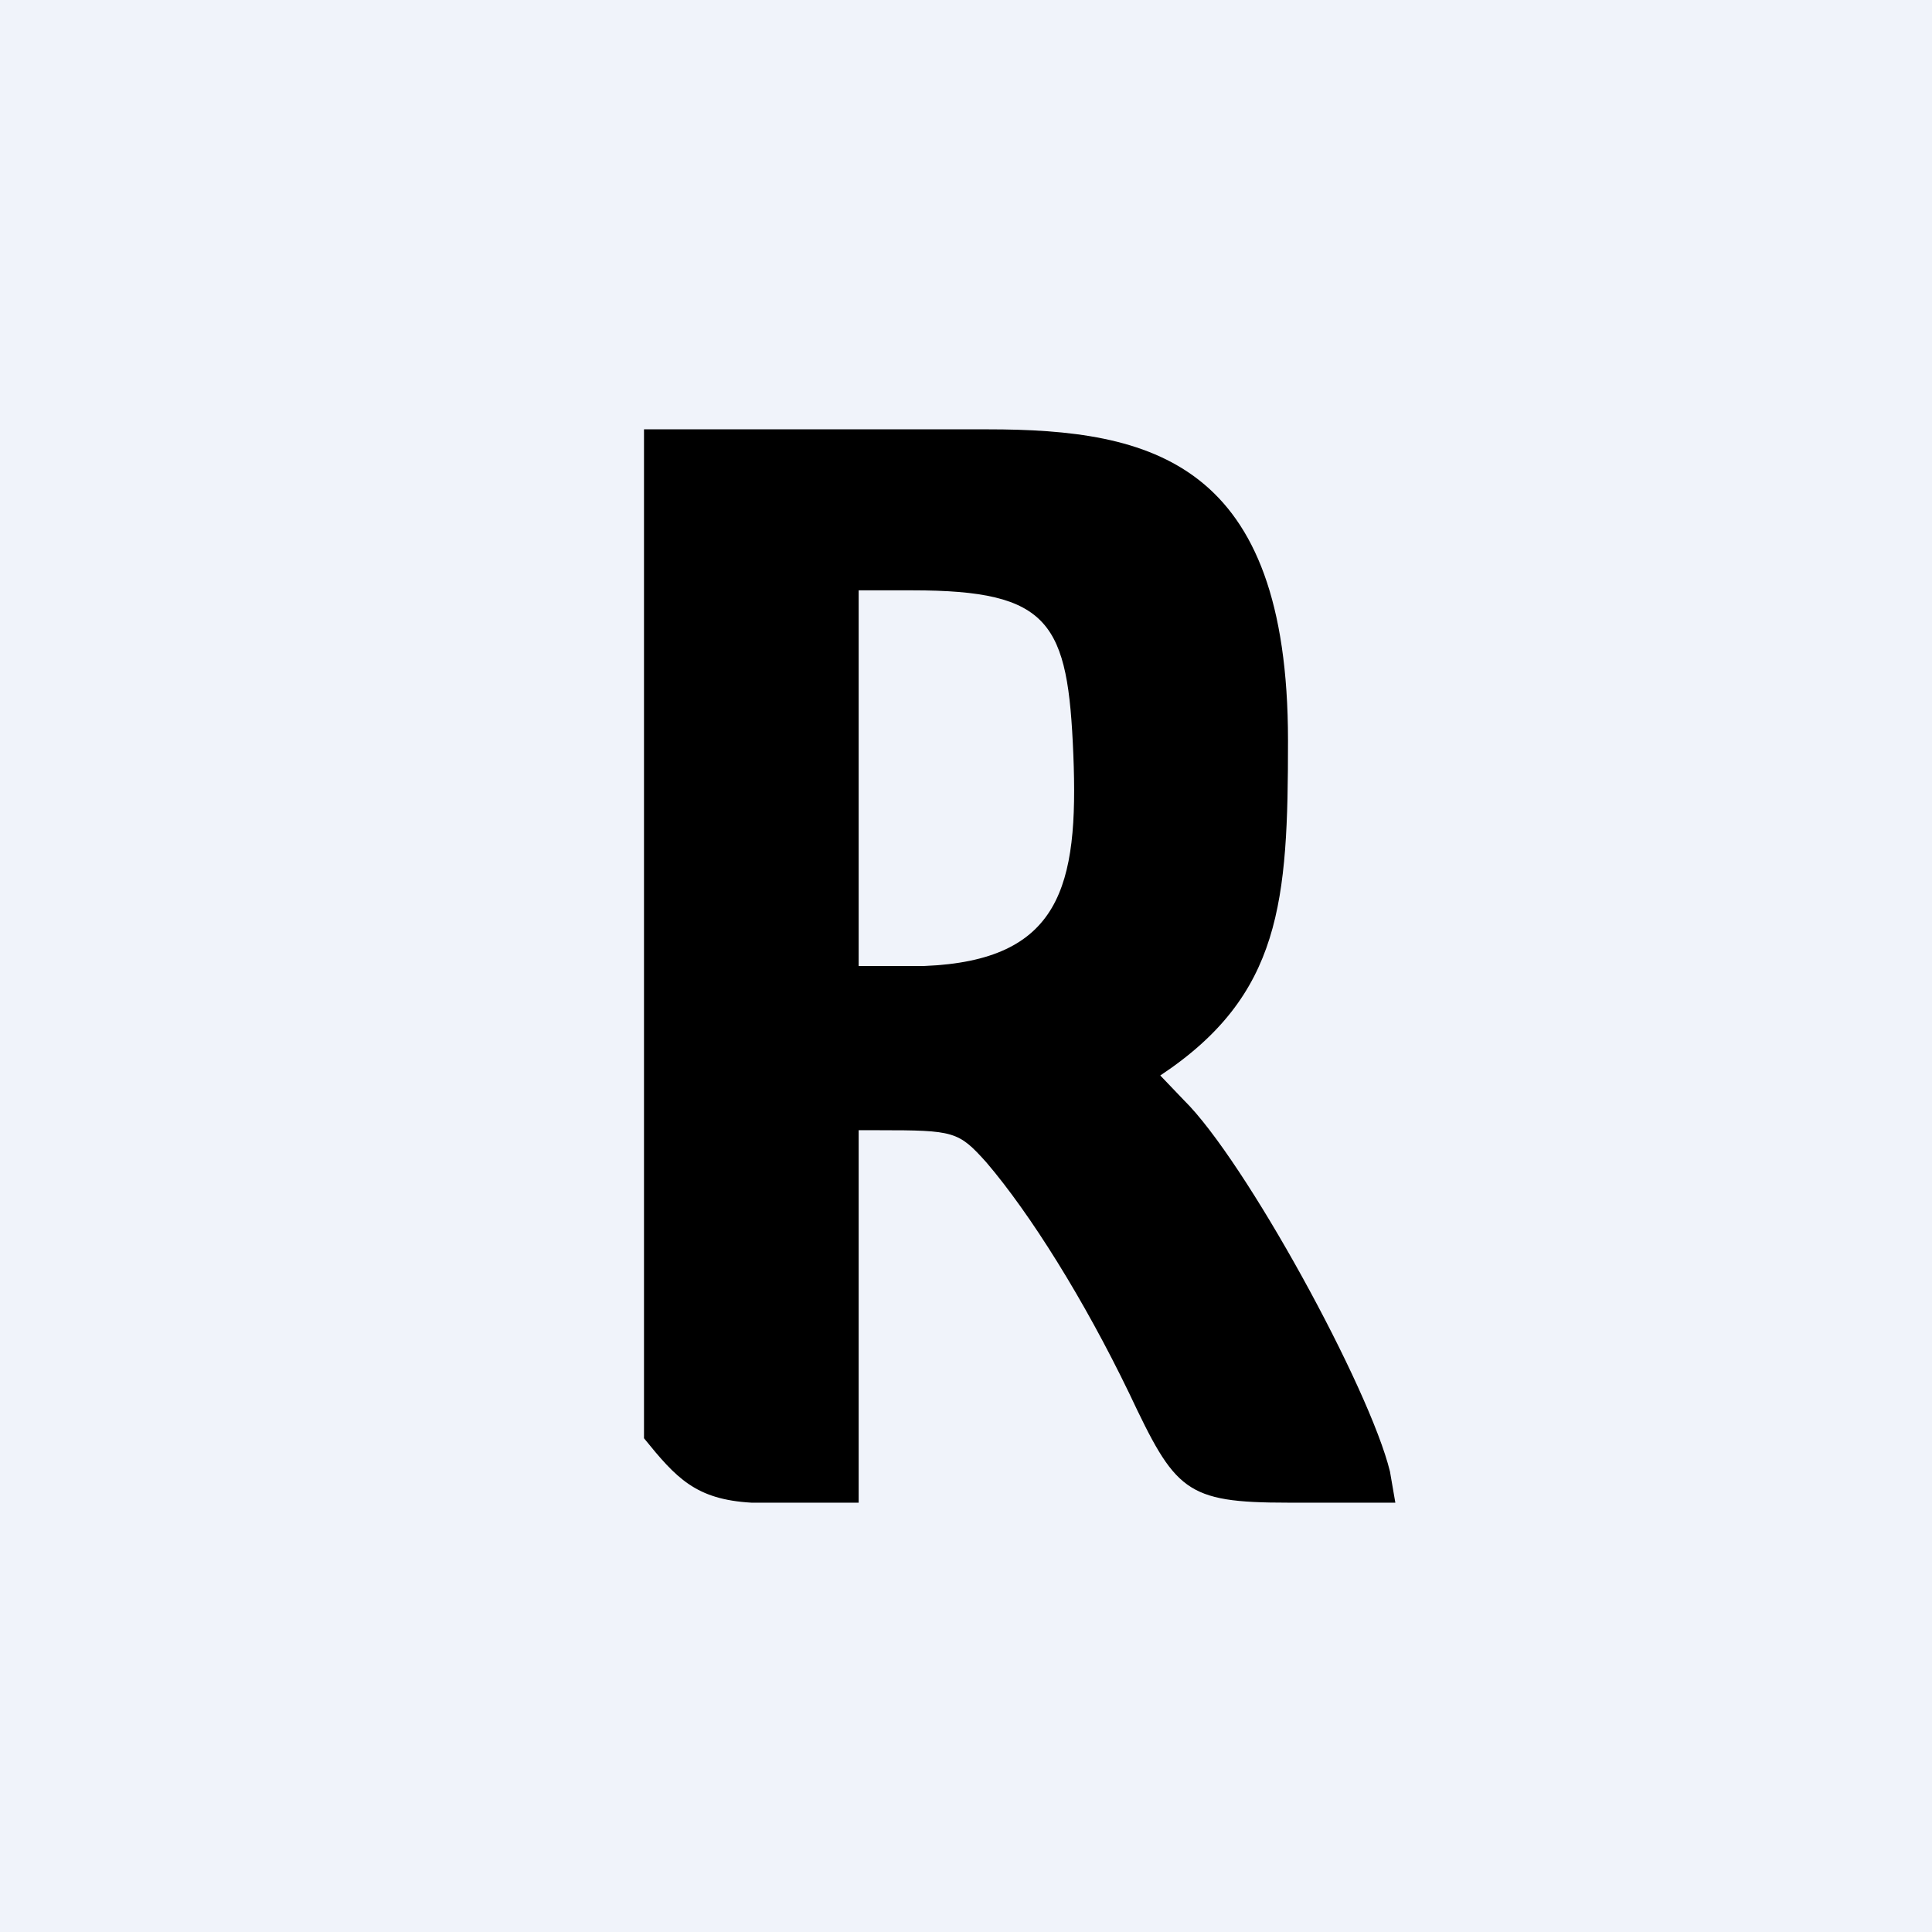 <!-- by TradingView --><svg width="18" height="18" viewBox="0 0 18 18" xmlns="http://www.w3.org/2000/svg"><path fill="#F0F3FA" d="M0 0h18v18H0z"/><path d="M6 8.7v4.7c.3.37.48.57 1 .6h1v-3.47h.19c.7 0 .74.01 1 .3.41.48.91 1.28 1.33 2.15.43.91.52 1.02 1.48 1.02h1l-.05-.29c-.19-.78-1.35-2.9-1.92-3.46l-.22-.23C11.94 9.27 12 8.4 12 6.9 12 4.3 10.73 4 9.2 4H6v4.7Zm4-1.67c.05 1.23-.12 1.92-1.39 1.97H8V5.5h.5c1.29 0 1.45.3 1.5 1.53Z"/></svg>